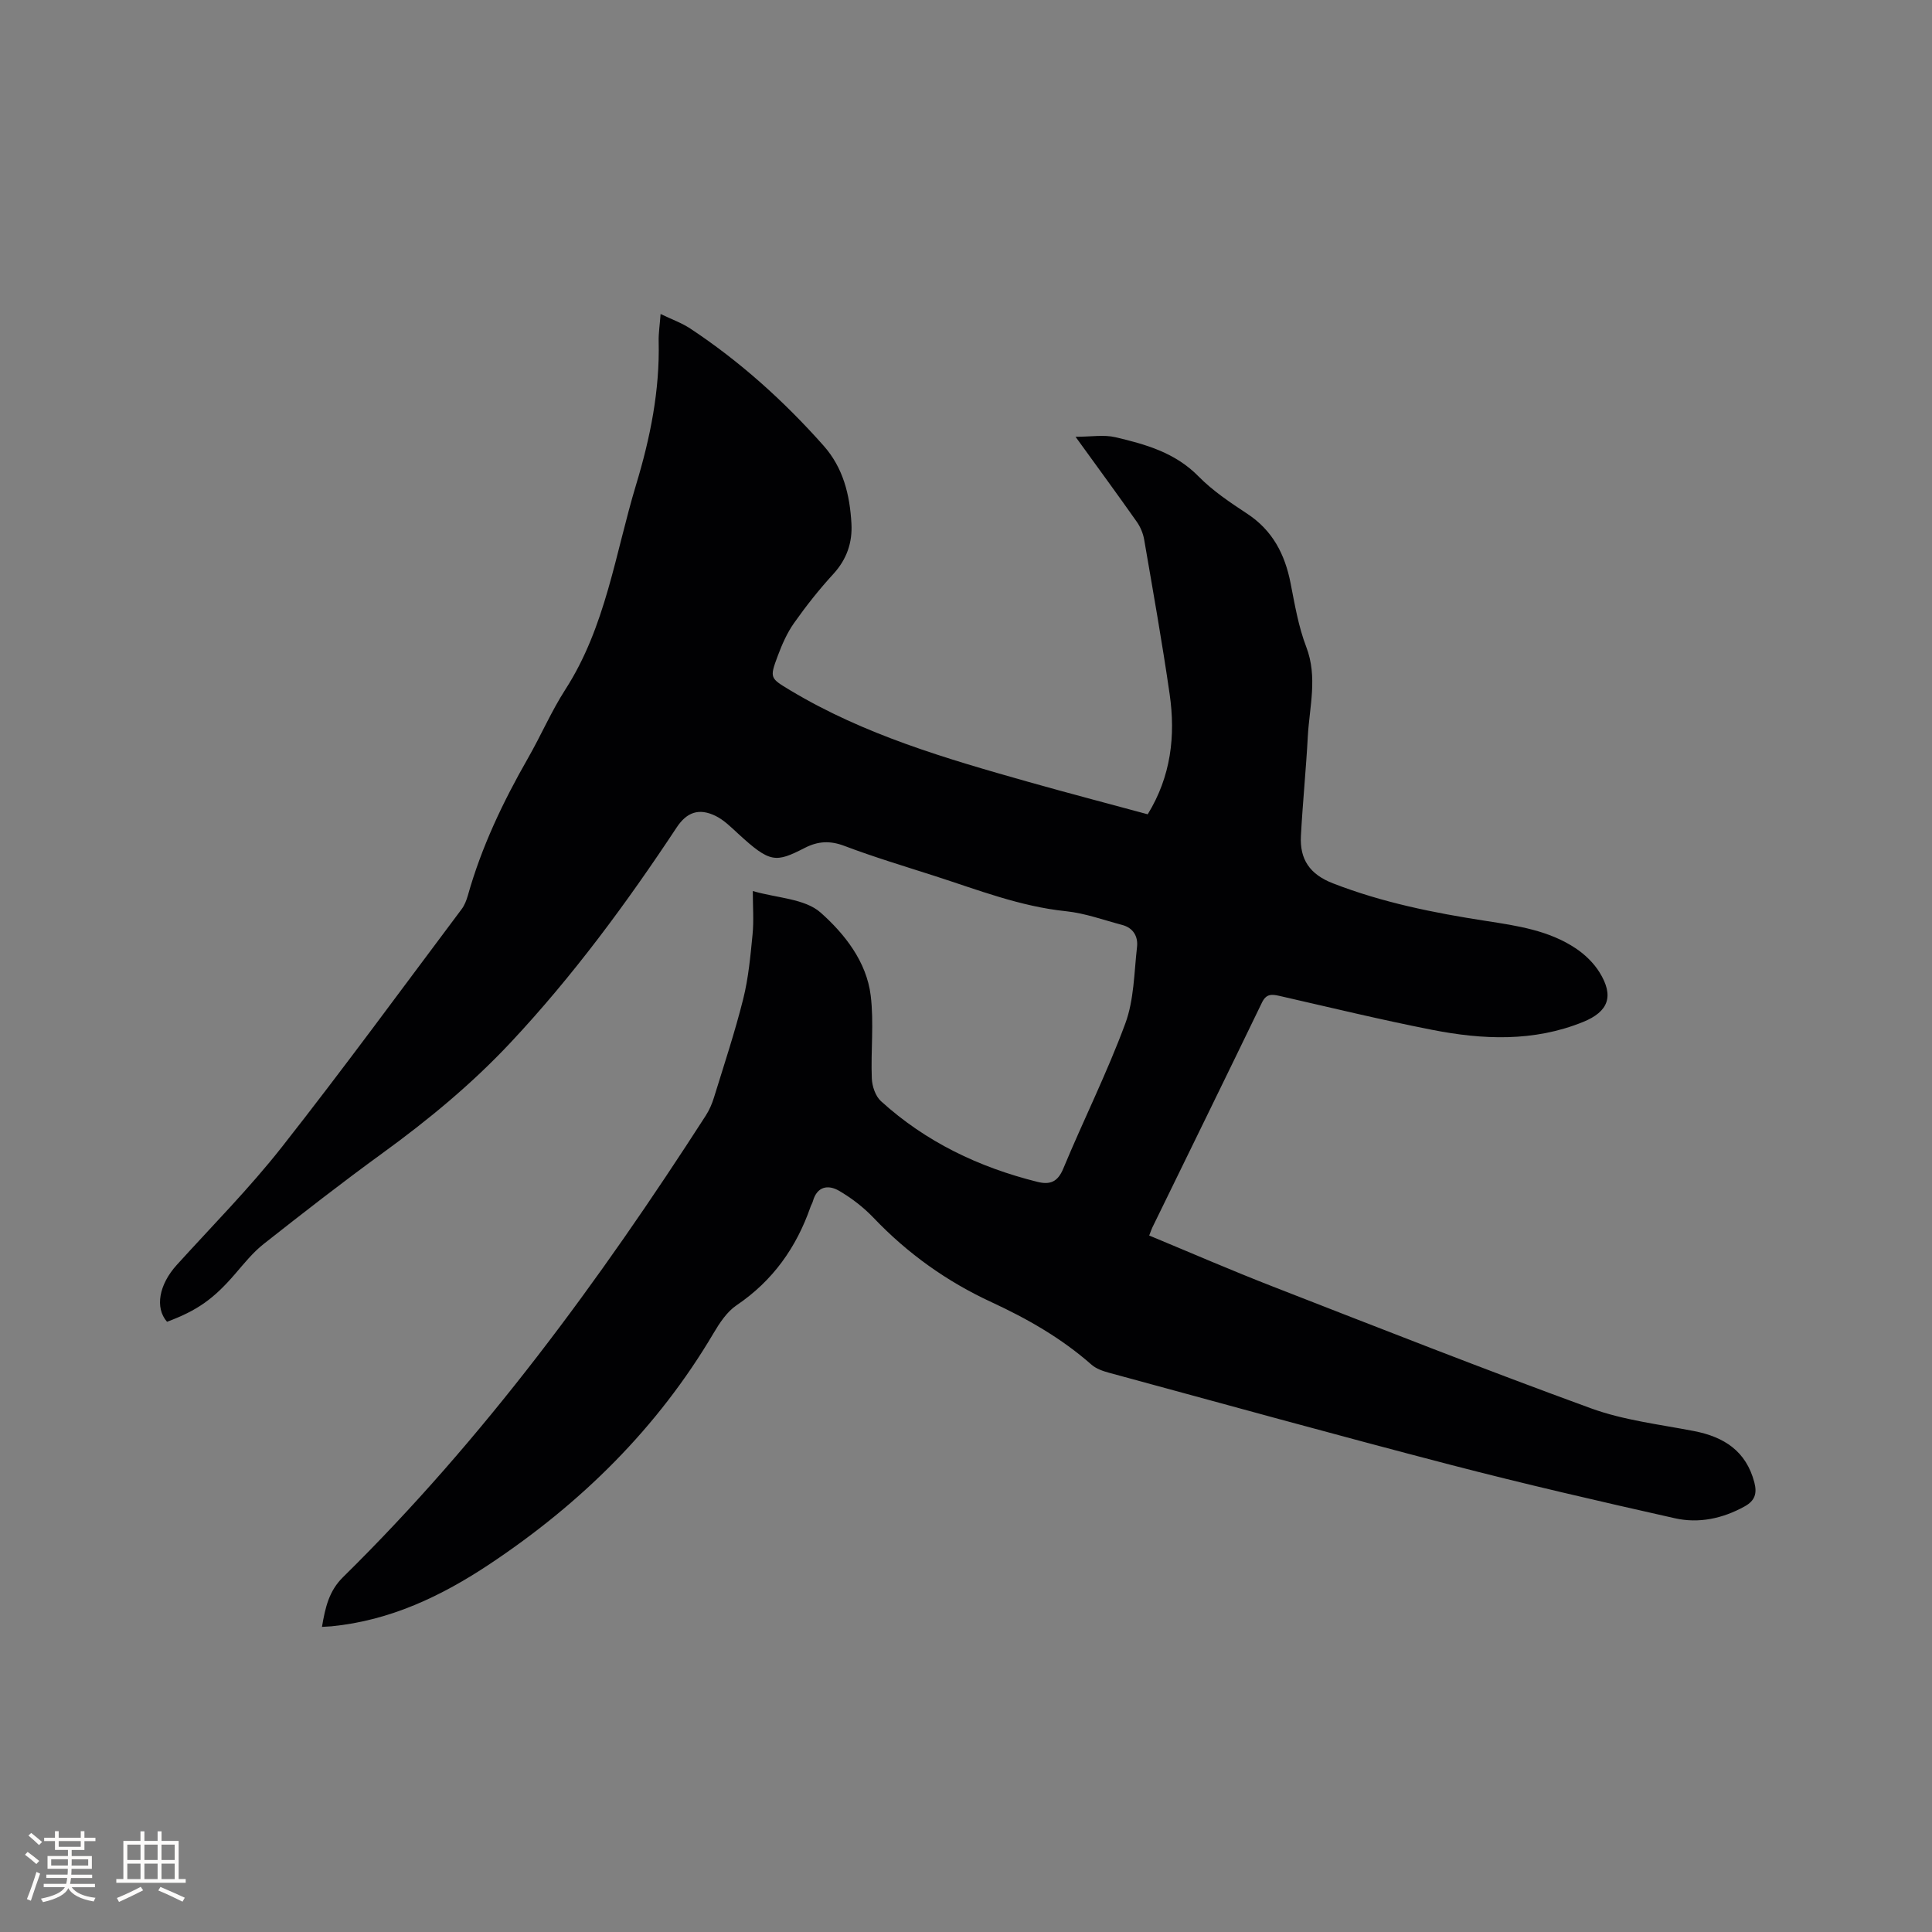 <svg enable-background="new 0 0 400 400" viewBox="0 0 400 400" xmlns="http://www.w3.org/2000/svg"><rect x="0" y="0" width="400" height="400" fill="#808080" stroke="none"/><path d="m66.66 336.83c.69-4.09 1.47-7.46 4.37-10.31 29.11-28.64 53.07-61.34 75.1-95.56.73-1.14 1.29-2.43 1.69-3.73 2.09-6.78 4.33-13.52 6.05-20.39 1.09-4.35 1.5-8.9 1.94-13.39.28-2.82.05-5.69.05-8.97 5 1.46 10.77 1.56 14.04 4.46 4.94 4.39 9.51 10.13 10.37 17.18.69 5.64 0 11.44.23 17.16.06 1.61.75 3.66 1.89 4.7 9.28 8.44 20.28 13.69 32.39 16.71 2.58.64 4.19.06 5.35-2.72 4.18-10.06 9.08-19.85 12.85-30.06 1.82-4.92 1.82-10.53 2.43-15.86.24-2.15-.77-3.94-3.07-4.55-3.86-1.02-7.69-2.43-11.63-2.84-9.5-.98-18.27-4.43-27.22-7.31-6.25-2.01-12.55-3.9-18.68-6.22-2.95-1.12-5.45-.98-8.15.4-6.09 3.11-7.18 3.19-13.84-2.93-1.46-1.34-2.94-2.83-4.68-3.68-3.43-1.67-5.95-.77-8.04 2.39-10.36 15.67-21.48 30.76-34.35 44.5-8.07 8.62-17.12 16.09-26.67 23.02-8.31 6.04-16.42 12.36-24.49 18.72-2.22 1.75-4.05 4.04-5.91 6.2-4.43 5.14-7.8 7.57-14.1 9.91-2.55-2.91-1.66-7.71 2.02-11.77 7.33-8.09 15.05-15.88 21.78-24.44 12.71-16.16 24.85-32.76 37.19-49.21.62-.82 1.01-1.86 1.3-2.86 2.83-10.06 7.28-19.38 12.45-28.42 2.68-4.68 4.83-9.7 7.74-14.22 8.35-12.97 10.31-28.08 14.64-42.4 2.93-9.68 4.91-19.49 4.67-29.66-.04-1.68.23-3.36.4-5.67 2.28 1.1 4.34 1.83 6.11 2.99 10.32 6.82 19.43 15.03 27.63 24.27 4.09 4.61 5.44 10.21 5.77 16.12.22 3.94-.96 7.4-3.74 10.44-2.93 3.19-5.64 6.62-8.14 10.16-1.44 2.04-2.49 4.43-3.37 6.79-1.73 4.63-1.6 4.62 2.58 7.14 15.34 9.22 32.32 14.16 49.34 18.97 8.14 2.3 16.33 4.44 24.67 6.7 4.82-7.83 5.79-16.23 4.54-24.89-1.54-10.69-3.44-21.32-5.27-31.97-.22-1.29-.78-2.63-1.53-3.7-3.96-5.62-8.02-11.16-12.68-17.6 3.26 0 5.87-.47 8.25.09 6.26 1.47 12.39 3.19 17.21 8.11 2.94 2.99 6.54 5.4 10.08 7.73 5.26 3.46 7.81 8.4 8.98 14.38.87 4.44 1.63 8.98 3.24 13.18 2.4 6.25.67 12.36.33 18.53-.37 6.87-1.06 13.73-1.43 20.6-.26 4.84 1.8 7.96 6.62 9.83 10.26 3.99 20.9 6.12 31.7 7.79 6.49 1 13.06 1.96 18.66 5.73 1.87 1.26 3.65 2.99 4.83 4.89 3.06 4.92 1.91 8.15-3.4 10.3-10.23 4.15-20.78 3.68-31.28 1.62-10.59-2.08-21.09-4.63-31.62-7.03-1.6-.36-2.7-.42-3.58 1.4-7.51 15.54-15.11 31.03-22.68 46.54-.22.46-.37.94-.66 1.68 8.63 3.58 17.05 7.24 25.61 10.57 21.89 8.53 43.76 17.15 65.83 25.2 6.8 2.48 14.2 3.33 21.37 4.72 6.23 1.21 10.78 4.15 12.48 10.63.59 2.26.14 3.78-2.02 4.97-4.56 2.52-9.47 3.56-14.43 2.45-15.58-3.5-31.16-7.09-46.61-11.11-23.56-6.13-47.03-12.63-70.53-19.01-1.29-.35-2.7-.84-3.67-1.7-6.19-5.45-13.24-9.48-20.68-12.92-9.24-4.27-17.37-10.07-24.41-17.46-2.08-2.18-4.57-4.1-7.17-5.61-2.25-1.3-4.54-.92-5.4 2.17-.11.4-.35.77-.49 1.17-2.93 8.42-7.81 15.3-15.31 20.37-2 1.35-3.52 3.67-4.79 5.82-11.61 19.65-27.43 35.19-46.32 47.76-9.99 6.65-20.62 11.7-32.77 12.89-.52.03-1.02.05-1.96.12z" fill="#010103"/><g fill="#fcfbfa"><path d="m5.17 384 .55-.58c.85.61 1.65 1.24 2.4 1.87l-.59.64c-.83-.73-1.62-1.38-2.36-1.93m1.22 9.53-.82-.34c.71-1.76 1.37-3.64 1.98-5.63.24.13.5.25.76.36-.6 1.67-1.24 3.54-1.92 5.61m-.5-13.5.57-.54c.56.44 1.31 1.06 2.26 1.87l-.64.64c-.68-.66-1.41-1.32-2.19-1.97m3.25.46h2.24v-1.36h.77v1.36h4.57v-1.36h.76v1.36h2.28v.69h-2.28v1.84h-2.64v1.26h4.18v2.64h-4.21c0 .45-.02.86-.05 1.21h4.32v.69h-4.38c-.04.34-.1.75-.19 1.22h5.15v.69h-4.82c.87 1.19 2.51 1.92 4.93 2.19-.17.31-.3.57-.37.76-2.77-.49-4.52-1.41-5.26-2.76-.56 1.26-2.3 2.23-5.24 2.9-.12-.24-.26-.48-.43-.72 2.73-.55 4.38-1.34 4.96-2.38h-4.38v-.69h4.65c.1-.38.17-.79.21-1.22h-4.32v-.69h4.4c.03-.34.05-.75.05-1.21h-4.2v-2.64h4.23v-1.26h-2.69v-1.84h-2.24zm1.46 4.46v1.29h3.45c.01-.4.02-.57.01-.53v-.32-.45h-3.46zm1.55-2.59h4.57v-1.19h-4.57zm6.11 2.59h-3.42v.77c-.01.19-.01.37-.02.53h3.44z"/><path d="m32.63 379.16h.82v1.98h3.54v7.89h1.46v.78h-14.37v-.78h1.46v-7.89h3.54v-1.98h.82v1.98h2.73zm-3.49 11.48.5.73c-1.61.82-3.28 1.63-5 2.41-.13-.27-.28-.55-.44-.82 1.75-.72 3.4-1.49 4.94-2.32m-2.78-5.55h2.73v-3.18h-2.73zm0 3.95h2.73v-3.2h-2.73zm3.54-3.95h2.73v-3.18h-2.73zm0 3.95h2.73v-3.2h-2.73zm7.89 4.68c-1.84-.92-3.51-1.7-5.02-2.32l.45-.73c1.89.8 3.57 1.55 5.04 2.23zm-1.62-11.81h-2.73v3.18h2.73zm-2.73 7.13h2.73v-3.2h-2.73z"/></g></svg>
